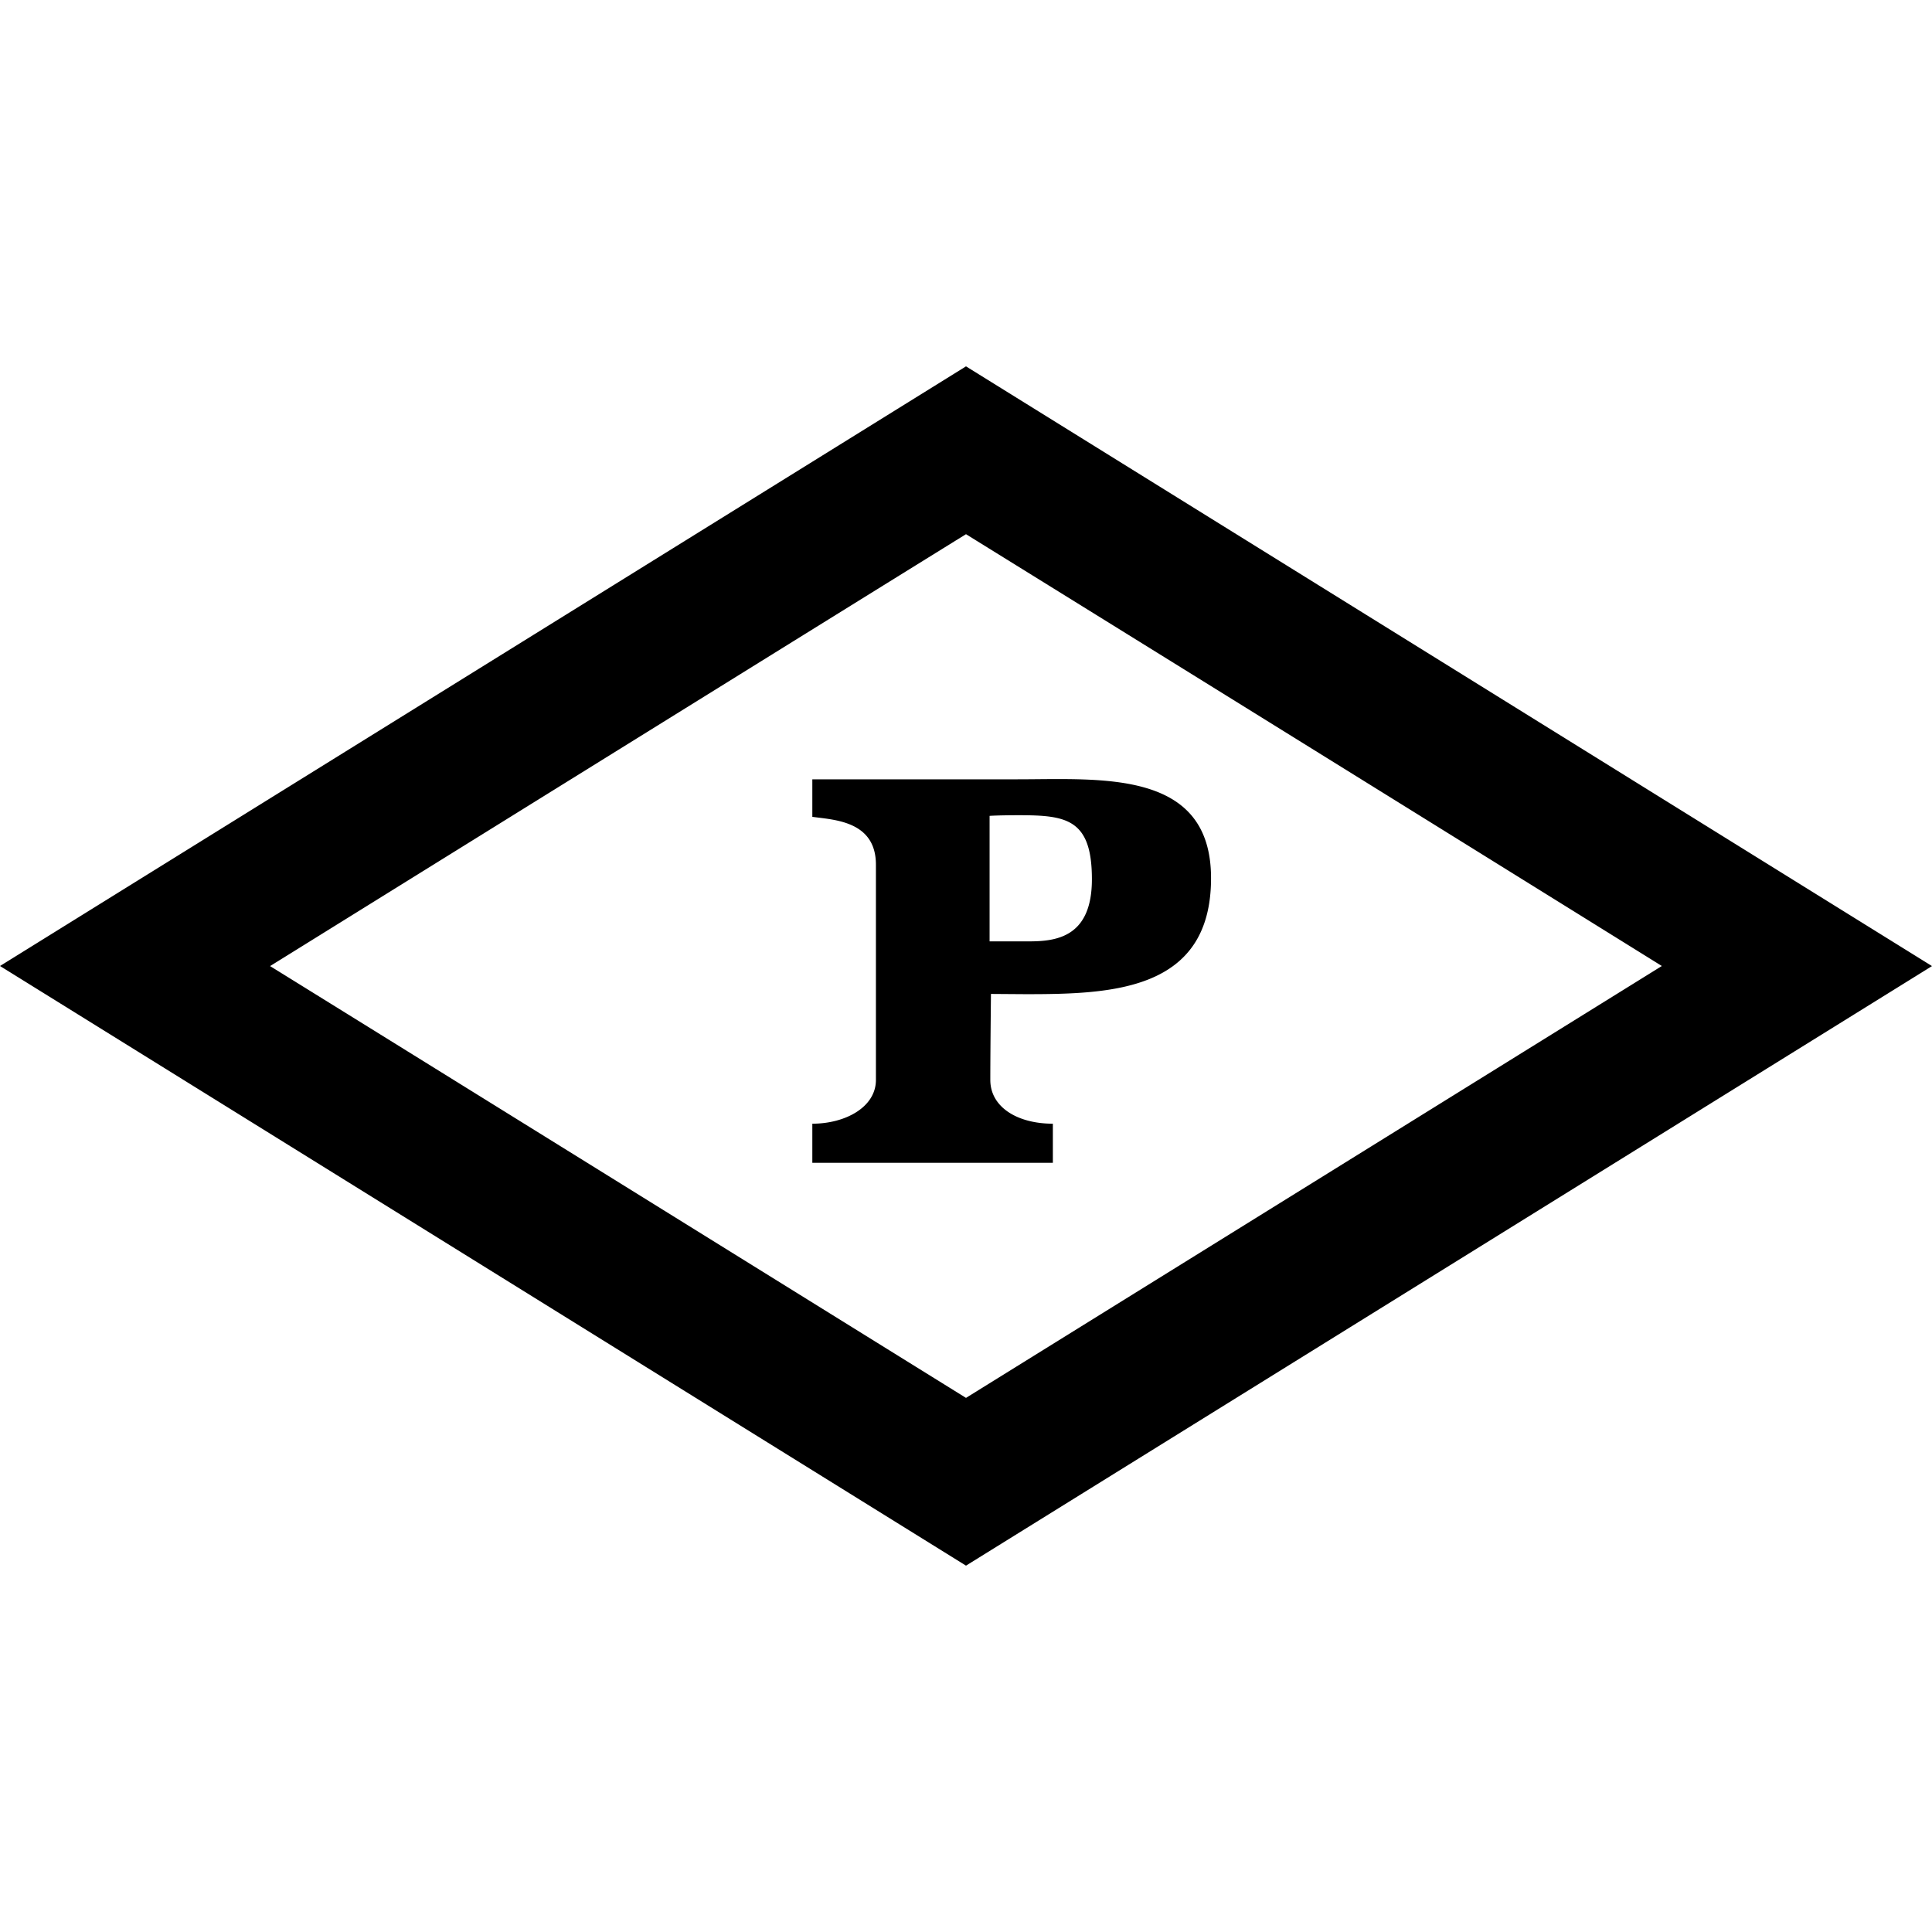 <?xml version="1.0" encoding="utf-8"?>
<!-- Generator: www.svgicons.com -->
<svg xmlns="http://www.w3.org/2000/svg" width="800" height="800" viewBox="0 0 24 24">
<path fill="currentColor" d="M12.31 12.347s-.008.73-.008 1.068c0 .34.339.544.777.544v.486h-2.988v-.486c.408 0 .79-.204.79-.544v-2.673c0-.545-.52-.557-.79-.595v-.466h2.55c1.042 0 2.403-.125 2.403 1.228c0 1.403-1.233 1.441-2.304 1.441zm-.017-2.212v1.559h.494c.35 0 .777-.063.777-.772c0-.749-.318-.795-.907-.795c-.254 0-.364.008-.364.008M12 4.551l12 7.45l-12 7.448L0 12zm-8.645 7.45c2.764 1.713 7.373 4.575 8.645 5.364L20.644 12A7142 7142 0 0 0 12 6.636c-1.272.787-5.881 3.649-8.645 5.365"/>
</svg>